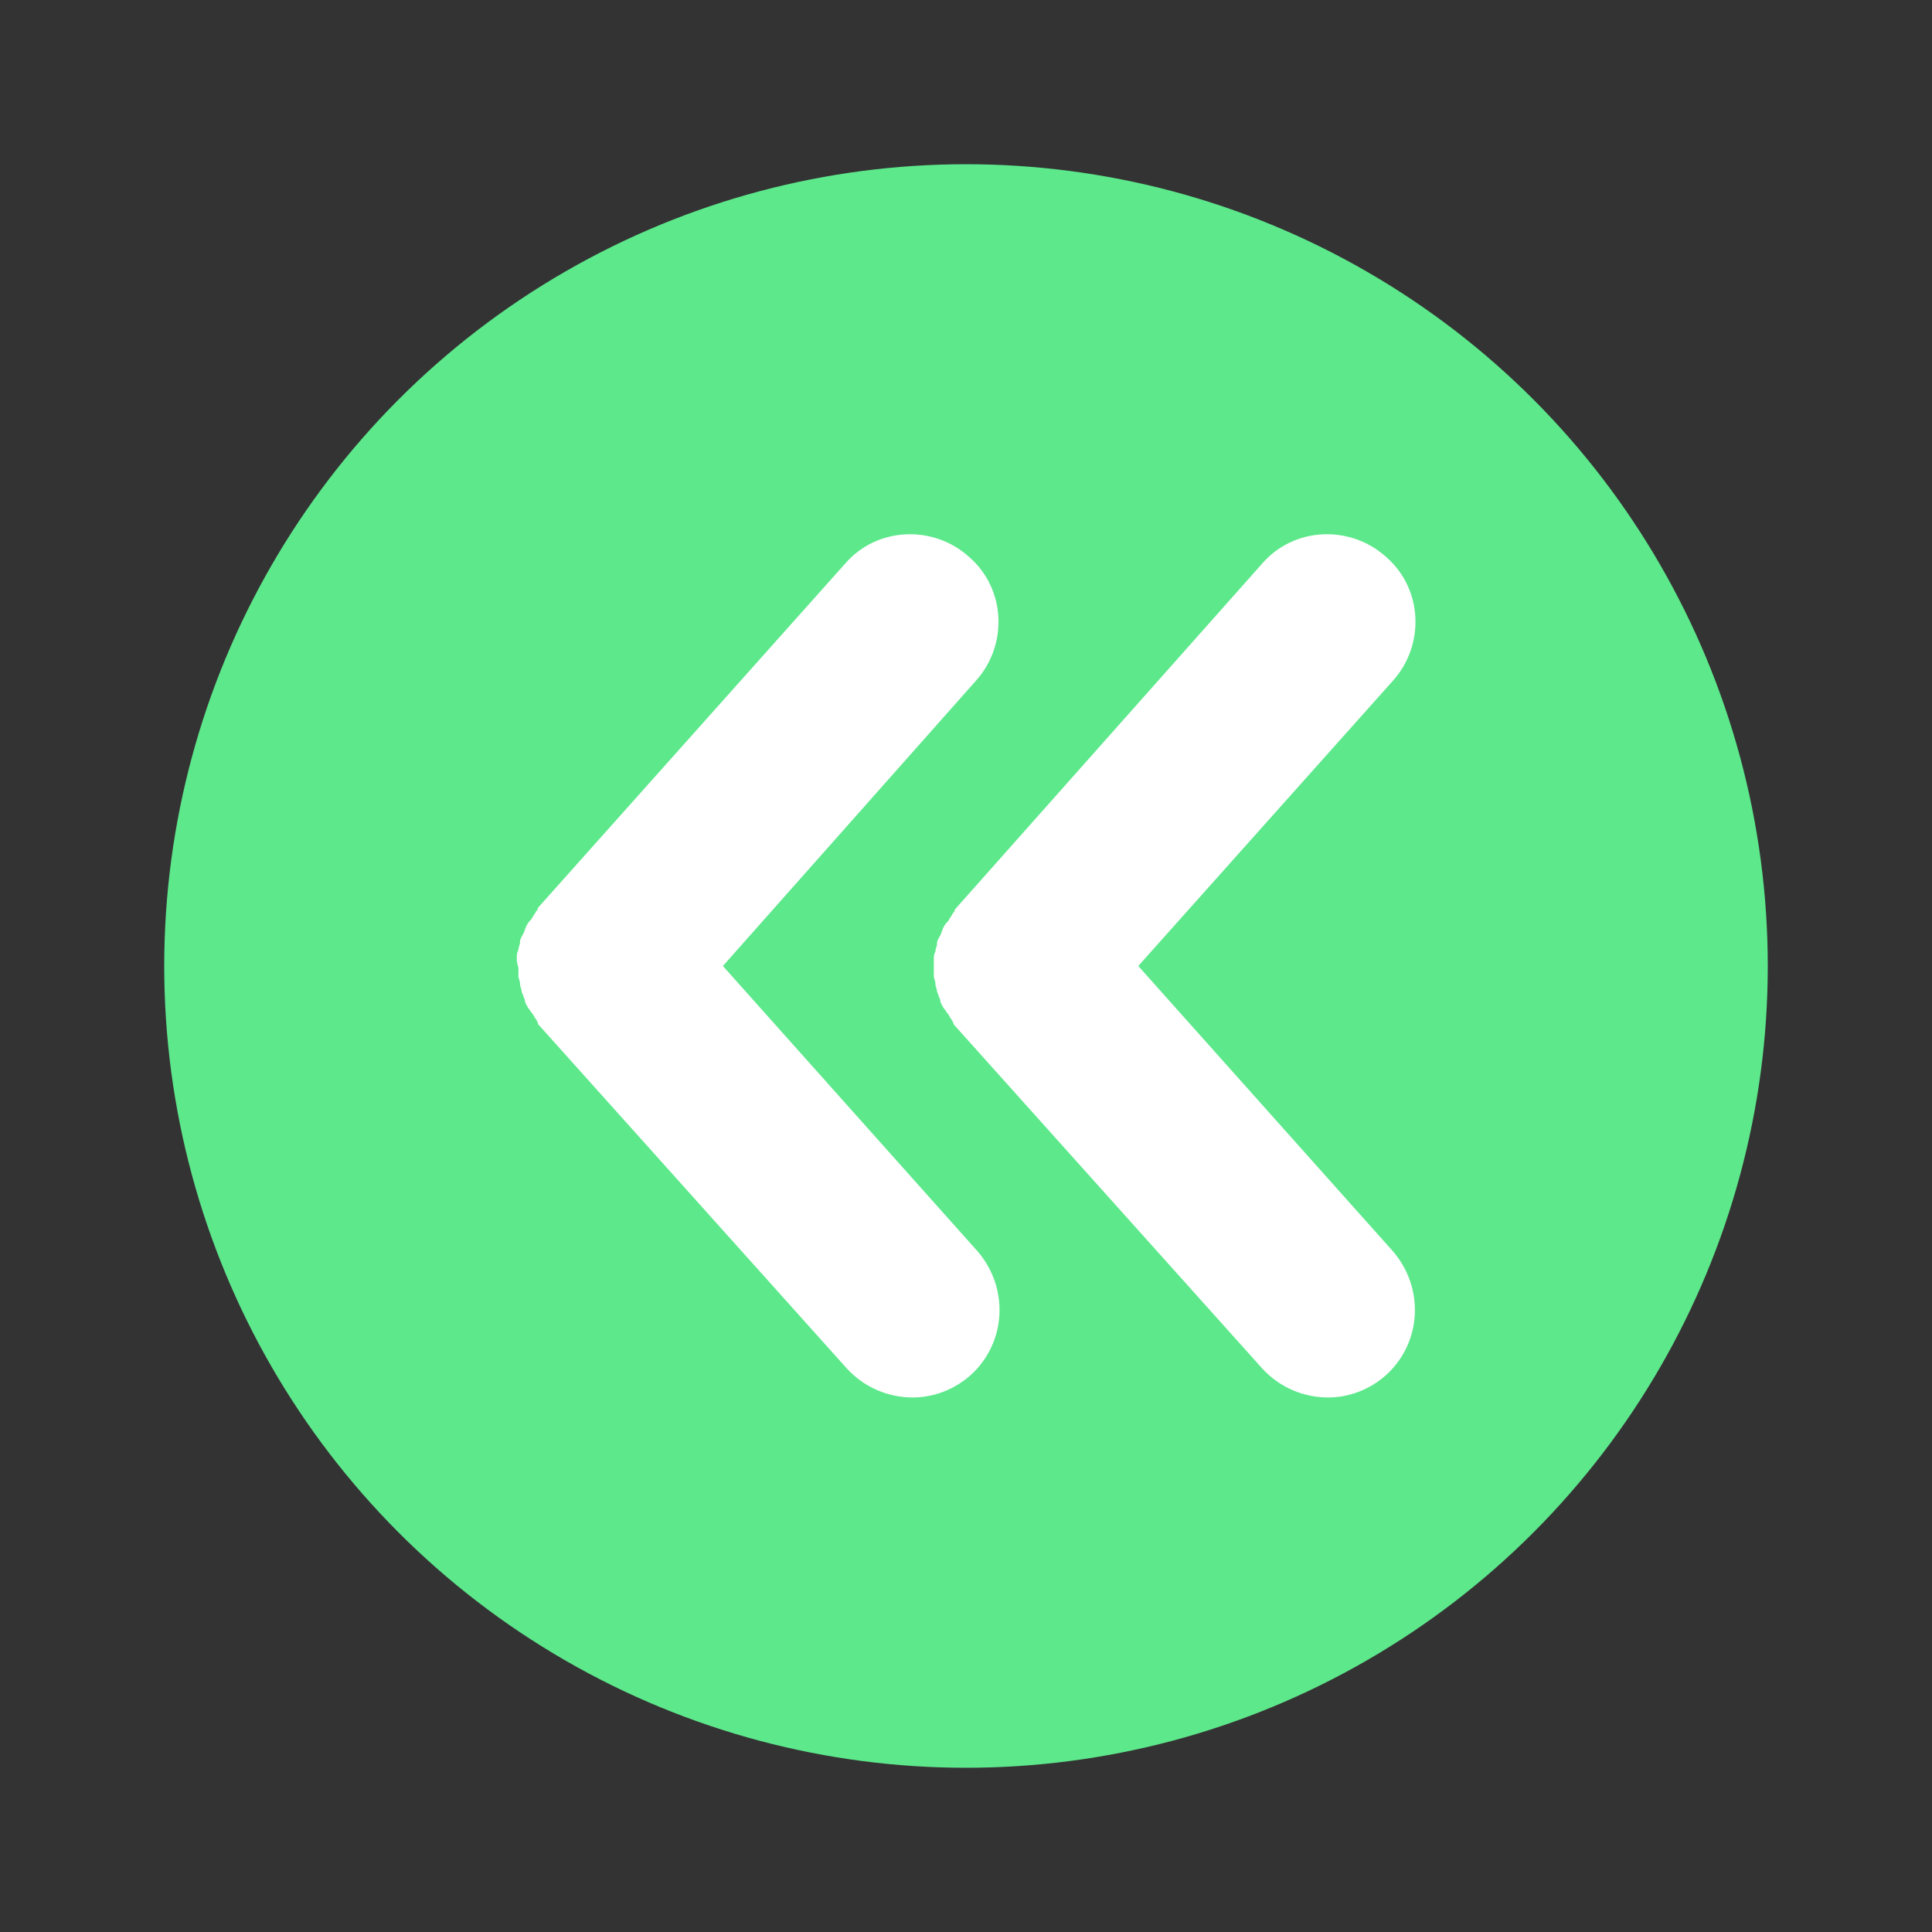 <?xml version="1.0" encoding="utf-8"?>
<!-- Generator: Adobe Illustrator 27.5.0, SVG Export Plug-In . SVG Version: 6.00 Build 0)  -->
<svg version="1.1" id="Layer_1" xmlns="http://www.w3.org/2000/svg" xmlns:xlink="http://www.w3.org/1999/xlink" x="0px" y="0px"
	 viewBox="0 0 120 120" style="enable-background:new 0 0 120 120;" xml:space="preserve">
<rect x="0" y="0" width="120" height="120" fill="#333333" stroke="none"/>
<style type="text/css">
	.st0{fill:#5DE88B;}
	.st1{fill:#FFFFFF;}
</style>
<g>
	<circle class="st0" cx="60" cy="60" r="49.8"/>
	<g>
		<path class="st1" d="M32.1,59.5c0,0.2,0,0.3,0.1,0.6c0,0.2,0,0.3,0,0.5s0.1,0.3,0.1,0.5s0.1,0.3,0.1,0.5c0.1,0.2,0.1,0.3,0.2,0.5
			c0,0.2,0.1,0.3,0.2,0.5c0.1,0.1,0.2,0.3,0.3,0.4c0.1,0.2,0.2,0.3,0.3,0.5c0,0.1,0,0.1,0.1,0.2L52.6,85c1.1,1.2,2.6,1.8,4.1,1.8
			c1.3,0,2.6-0.5,3.6-1.4c2.2-2,2.4-5.4,0.4-7.7L44.9,60l15.7-17.7c2-2.2,1.9-5.7-0.4-7.7c-2.2-2-5.7-1.9-7.7,0.4L33.4,56.4
			c0,0.1,0,0.1-0.1,0.2c-0.1,0.2-0.2,0.3-0.3,0.5c-0.1,0.1-0.2,0.2-0.3,0.4s-0.1,0.3-0.2,0.5s-0.2,0.3-0.2,0.5s-0.1,0.3-0.1,0.5
			C32.1,59.2,32.1,59.3,32.1,59.5z"/>
		<path class="st1" d="M59.3,63.7L78.4,85c1.1,1.2,2.6,1.8,4.1,1.8c1.3,0,2.6-0.5,3.6-1.4c2.2-2,2.4-5.4,0.4-7.7L70.7,60l15.8-17.7
			c2-2.2,1.9-5.7-0.4-7.7c-2.2-2-5.7-1.9-7.7,0.4L59.3,56.5c0,0.1,0,0.1-0.1,0.2c-0.1,0.2-0.2,0.3-0.3,0.5c-0.1,0.1-0.2,0.2-0.3,0.4
			c-0.1,0.2-0.1,0.3-0.2,0.5c-0.1,0.2-0.2,0.3-0.2,0.5s-0.1,0.3-0.1,0.5C58,59.3,58,59.4,58,59.6s0,0.3,0,0.5s0,0.3,0,0.5
			s0.1,0.3,0.1,0.5s0.1,0.3,0.1,0.5c0.1,0.2,0.1,0.3,0.2,0.5c0,0.2,0.1,0.3,0.2,0.5c0.1,0.1,0.2,0.3,0.3,0.4
			c0.1,0.2,0.2,0.3,0.3,0.5C59.2,63.5,59.2,63.6,59.3,63.7z"/>
	</g>
</g>
</svg>
